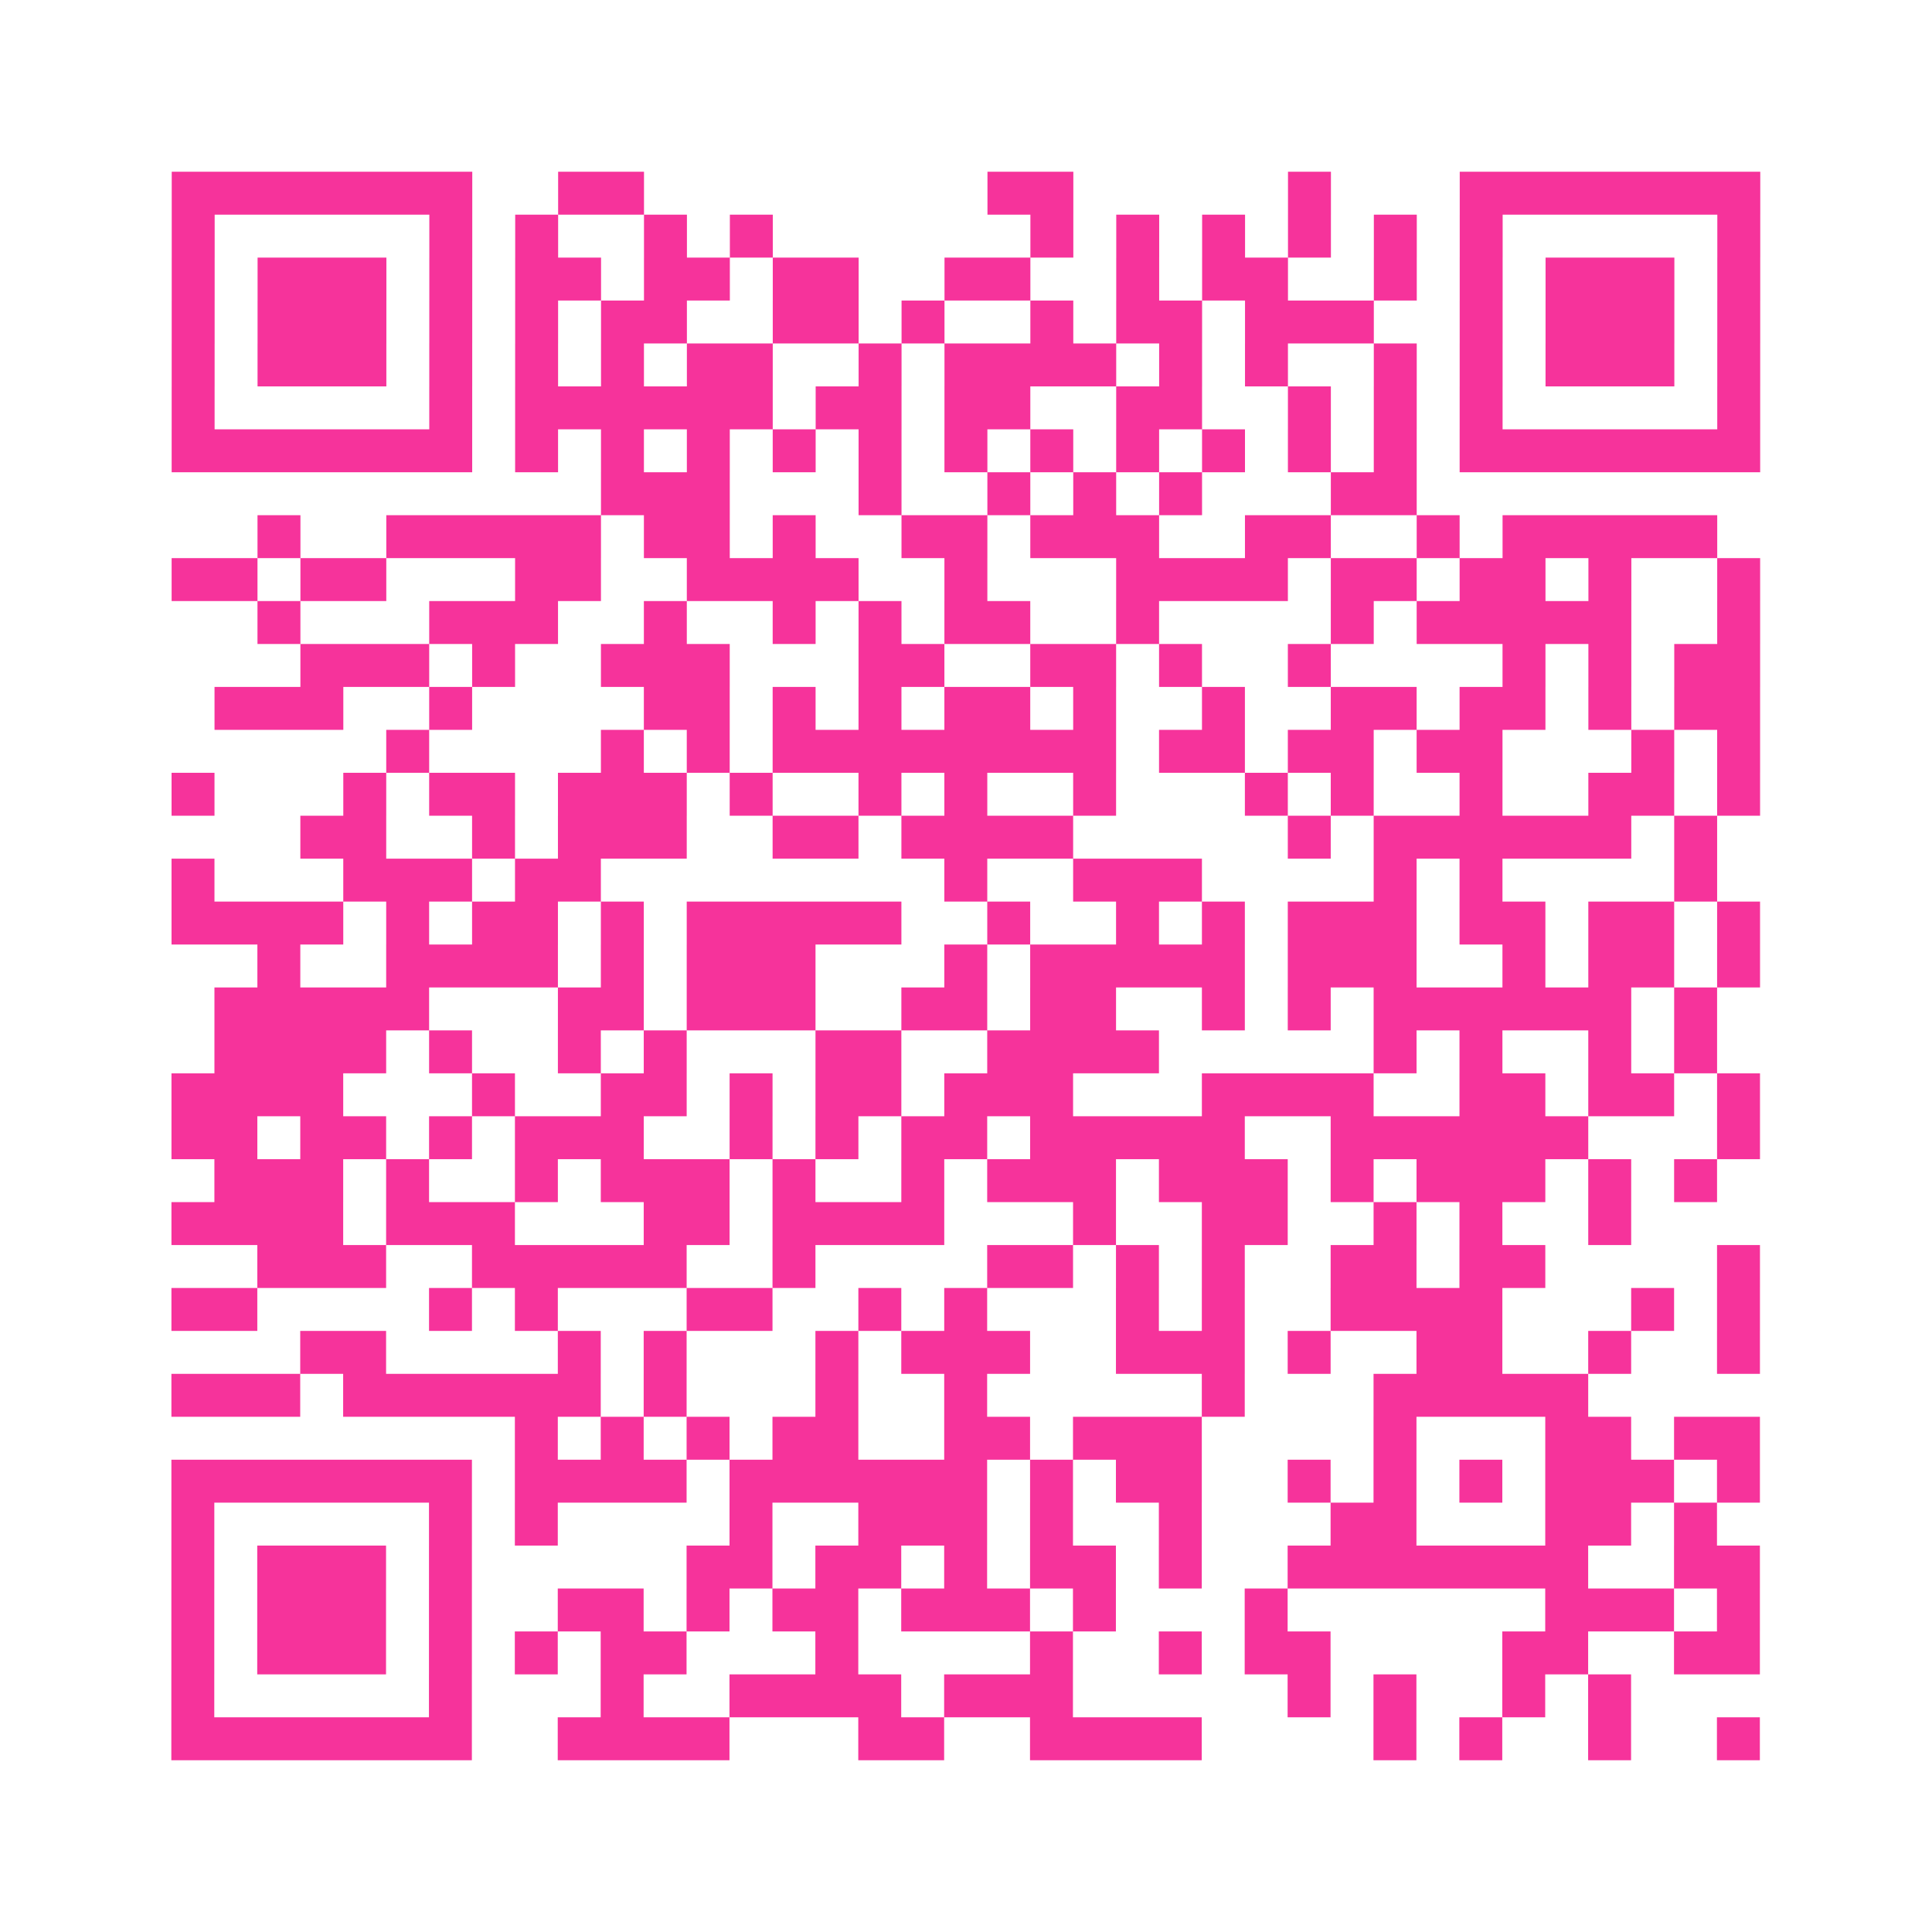 <?xml version="1.0" encoding="UTF-8"?>
<svg xmlns="http://www.w3.org/2000/svg" viewBox="0 0 45 45" class="pyqrcode"><path fill="transparent" d="M0 0h45v45h-45z"/><path stroke="#f6339b" class="pyqrline" d="M4 4.5h7m2 0h2m8 0h2m5 0h1m3 0h7m-37 1h1m5 0h1m1 0h1m2 0h1m1 0h1m6 0h1m1 0h1m1 0h1m1 0h1m1 0h1m1 0h1m5 0h1m-37 1h1m1 0h3m1 0h1m1 0h2m1 0h2m1 0h2m2 0h2m2 0h1m1 0h2m2 0h1m1 0h1m1 0h3m1 0h1m-37 1h1m1 0h3m1 0h1m1 0h1m1 0h2m2 0h2m1 0h1m2 0h1m1 0h2m1 0h3m2 0h1m1 0h3m1 0h1m-37 1h1m1 0h3m1 0h1m1 0h1m1 0h1m1 0h2m2 0h1m1 0h4m1 0h1m1 0h1m2 0h1m1 0h1m1 0h3m1 0h1m-37 1h1m5 0h1m1 0h6m1 0h2m1 0h2m2 0h2m2 0h1m1 0h1m1 0h1m5 0h1m-37 1h7m1 0h1m1 0h1m1 0h1m1 0h1m1 0h1m1 0h1m1 0h1m1 0h1m1 0h1m1 0h1m1 0h1m1 0h7m-27 1h3m3 0h1m2 0h1m1 0h1m1 0h1m3 0h2m-27 1h1m2 0h5m1 0h2m1 0h1m2 0h2m1 0h3m2 0h2m2 0h1m1 0h5m-36 1h2m1 0h2m3 0h2m2 0h4m2 0h1m3 0h4m1 0h2m1 0h2m1 0h1m2 0h1m-35 1h1m3 0h3m2 0h1m2 0h1m1 0h1m1 0h2m2 0h1m4 0h1m1 0h5m2 0h1m-34 1h3m1 0h1m2 0h3m3 0h2m2 0h2m1 0h1m2 0h1m4 0h1m1 0h1m1 0h2m-36 1h3m2 0h1m4 0h2m1 0h1m1 0h1m1 0h2m1 0h1m2 0h1m2 0h2m1 0h2m1 0h1m1 0h2m-32 1h1m4 0h1m1 0h1m1 0h8m1 0h2m1 0h2m1 0h2m3 0h1m1 0h1m-37 1h1m3 0h1m1 0h2m1 0h3m1 0h1m2 0h1m1 0h1m2 0h1m3 0h1m1 0h1m2 0h1m2 0h2m1 0h1m-34 1h2m2 0h1m1 0h3m2 0h2m1 0h4m5 0h1m1 0h6m1 0h1m-36 1h1m3 0h3m1 0h2m8 0h1m2 0h3m4 0h1m1 0h1m4 0h1m-36 1h4m1 0h1m1 0h2m1 0h1m1 0h5m2 0h1m2 0h1m1 0h1m1 0h3m1 0h2m1 0h2m1 0h1m-35 1h1m2 0h4m1 0h1m1 0h3m3 0h1m1 0h5m1 0h3m2 0h1m1 0h2m1 0h1m-36 1h5m3 0h2m1 0h3m2 0h2m1 0h2m2 0h1m1 0h1m1 0h6m1 0h1m-35 1h4m1 0h1m2 0h1m1 0h1m3 0h2m2 0h4m5 0h1m1 0h1m2 0h1m1 0h1m-36 1h4m3 0h1m2 0h2m1 0h1m1 0h2m1 0h3m3 0h4m2 0h2m1 0h2m1 0h1m-37 1h2m1 0h2m1 0h1m1 0h3m2 0h1m1 0h1m1 0h2m1 0h5m2 0h6m3 0h1m-36 1h3m1 0h1m2 0h1m1 0h3m1 0h1m2 0h1m1 0h3m1 0h3m1 0h1m1 0h3m1 0h1m1 0h1m-36 1h4m1 0h3m3 0h2m1 0h4m3 0h1m2 0h2m2 0h1m1 0h1m2 0h1m-32 1h3m2 0h5m2 0h1m4 0h2m1 0h1m1 0h1m2 0h2m1 0h2m4 0h1m-37 1h2m4 0h1m1 0h1m3 0h2m2 0h1m1 0h1m3 0h1m1 0h1m2 0h4m3 0h1m1 0h1m-34 1h2m4 0h1m1 0h1m3 0h1m1 0h3m2 0h3m1 0h1m2 0h2m2 0h1m2 0h1m-37 1h3m1 0h6m1 0h1m3 0h1m2 0h1m5 0h1m3 0h5m-25 1h1m1 0h1m1 0h1m1 0h2m2 0h2m1 0h3m4 0h1m3 0h2m1 0h2m-37 1h7m1 0h4m1 0h6m1 0h1m1 0h2m2 0h1m1 0h1m1 0h1m1 0h3m1 0h1m-37 1h1m5 0h1m1 0h1m4 0h1m2 0h3m1 0h1m2 0h1m3 0h2m3 0h2m1 0h1m-36 1h1m1 0h3m1 0h1m5 0h2m1 0h2m1 0h1m1 0h2m1 0h1m2 0h7m2 0h2m-37 1h1m1 0h3m1 0h1m2 0h2m1 0h1m1 0h2m1 0h3m1 0h1m3 0h1m6 0h3m1 0h1m-37 1h1m1 0h3m1 0h1m1 0h1m1 0h2m3 0h1m4 0h1m2 0h1m1 0h2m4 0h2m2 0h2m-37 1h1m5 0h1m3 0h1m2 0h4m1 0h3m5 0h1m1 0h1m2 0h1m1 0h1m-34 1h7m2 0h4m3 0h2m2 0h4m4 0h1m1 0h1m2 0h1m2 0h1"/></svg>
